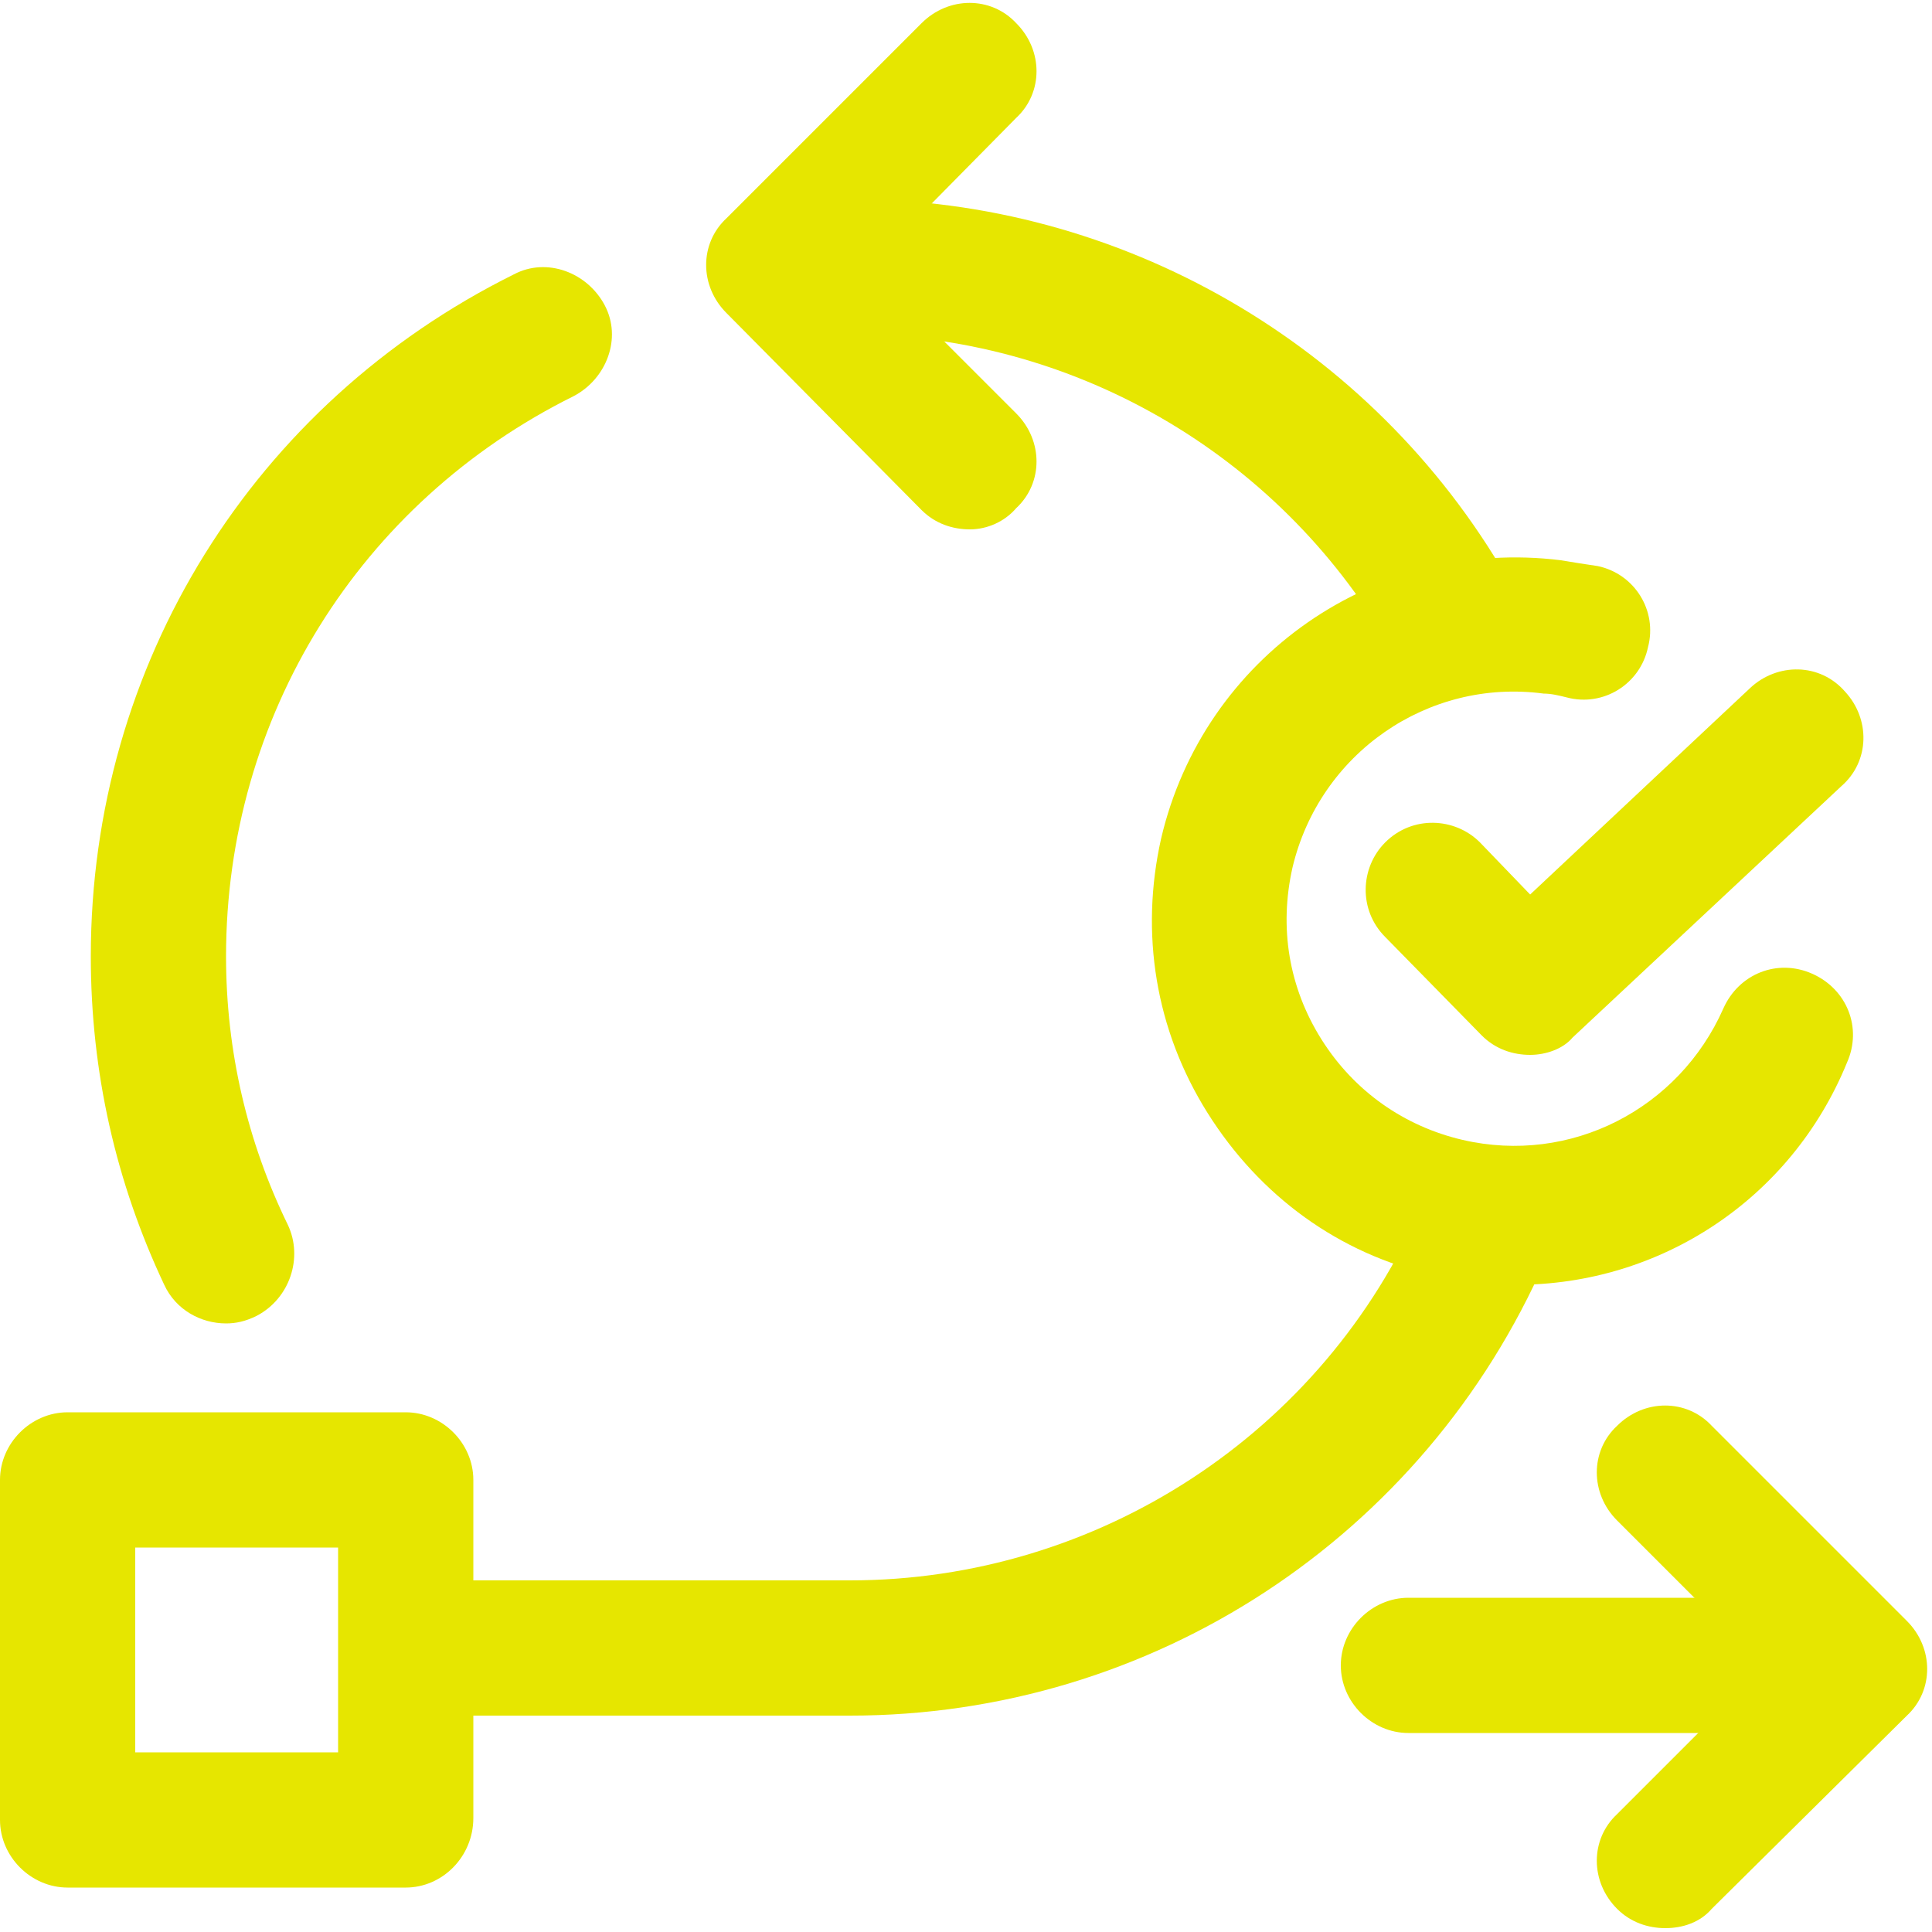 <?xml version="1.0" encoding="utf-8"?>
<!-- Generator: Adobe Illustrator 24.1.0, SVG Export Plug-In . SVG Version: 6.00 Build 0)  -->
<svg version="1.1" xmlns="http://www.w3.org/2000/svg" xmlns:xlink="http://www.w3.org/1999/xlink" x="0px" y="0px"
	 viewBox="0 0 100 100" style="enable-background:new 0 0 100 100;" xml:space="preserve">
<style type="text/css">
	.st0{fill:#E6E600;}
	.st1{fill-rule:evenodd;clip-rule:evenodd;fill:#E6E600;}
	.st2{fill:none;stroke:#E6E600;stroke-width:6.733;stroke-linecap:round;stroke-linejoin:round;}
</style>
<g id="Layer_1">
</g>
<g id="Layer_2">
	<path class="st0" d="M21,97.7H3.5c-1.9,0-3.5-1.6-3.5-3.5V76.6c0-1.9,1.6-3.5,3.5-3.5H21c1.9,0,3.5,1.6,3.5,3.5v17.5
		C24.5,96.1,22.9,97.7,21,97.7z M7,90.7h10.5V80.1H7V90.7z"/>
	<path class="st0" d="M11.7,68.5c-1.3,0-2.6-0.7-3.2-2c-2.5-5.3-3.8-11-3.8-17c0-15.1,8.4-28.6,21.9-35.3c1.7-0.9,3.8-0.1,4.7,1.6
		c0.9,1.7,0.1,3.8-1.6,4.7c-11.1,5.5-18,16.6-18,29c0,4.9,1.1,9.6,3.2,13.9c0.8,1.7,0.1,3.8-1.6,4.7C12.7,68.4,12.2,68.5,11.7,68.5z
		"/>
	<path class="st0" d="M44,88.8H22.4c-1.9,0-3.5-1.6-3.5-3.5s1.6-3.5,3.5-3.5H44c12.8,0,24.5-7.6,29.6-19.4c0.8-1.8,2.8-2.6,4.6-1.8
		c1.8,0.8,2.6,2.8,1.8,4.6C73.7,79.6,59.6,88.8,44,88.8z"/>
	<path class="st0" d="M74.9,35.1c-1.2,0-2.4-0.6-3-1.7C66.1,23.4,55.4,17.3,44,17.3c-1.9,0-3.5-1.6-3.5-3.5s1.6-3.5,3.5-3.5
		c14,0,27,7.5,34,19.6c1,1.7,0.4,3.8-1.3,4.8C76.1,34.9,75.5,35.1,74.9,35.1z"/>
	<path class="st0" d="M78.5,66.5c-1.4,0-2.8-0.2-4.3-0.5c-4.9-1.1-9-4.1-11.7-8.4c-2.7-4.3-3.5-9.3-2.4-14.2
		c2.2-9.4,11.1-15.6,20.7-14.4c0.6,0.1,1.2,0.2,1.9,0.3c1.9,0.4,3.1,2.3,2.6,4.2c-0.4,1.9-2.3,3.1-4.2,2.6c-0.4-0.1-0.8-0.2-1.2-0.2
		c-6-0.8-11.6,3.1-13,9c-0.7,3.1-0.2,6.2,1.5,8.9c1.7,2.7,4.3,4.5,7.3,5.2c5.6,1.3,11.2-1.6,13.5-6.8c0.8-1.8,2.8-2.6,4.6-1.8
		c1.8,0.8,2.6,2.8,1.8,4.6C92.7,62.1,85.9,66.5,78.5,66.5z"/>
	<path class="st0" d="M79.2,54.6c-0.9,0-1.8-0.3-2.5-1l-5-5.1c-1.4-1.4-1.3-3.6,0-4.9c1.4-1.4,3.6-1.3,4.9,0l2.6,2.7l11.4-10.7
		c1.4-1.3,3.6-1.3,4.9,0.2c1.3,1.4,1.3,3.6-0.2,4.9l-13.9,13C80.9,54.3,80,54.6,79.2,54.6z"/>
	<g>
		<path class="st0" d="M86.2,99.8c-0.9,0-1.8-0.3-2.5-1c-1.4-1.4-1.4-3.6,0-4.9l7.6-7.6l-7.6-7.6c-1.4-1.4-1.4-3.6,0-4.9
			c1.4-1.4,3.6-1.4,4.9,0l10.1,10.1c1.4,1.4,1.4,3.6,0,4.9L88.6,98.8C88,99.5,87.1,99.8,86.2,99.8z"/>
		<path class="st0" d="M96,89.7H72.9c-1.9,0-3.5-1.6-3.5-3.5s1.6-3.5,3.5-3.5H96c1.9,0,3.5,1.6,3.5,3.5S98,89.7,96,89.7z"/>
	</g>
	<g>
		<path class="st0" d="M50.2,27.4c-0.9,0-1.8-0.3-2.5-1L37.6,16.2c-1.4-1.4-1.4-3.6,0-4.9L47.7,1.2c1.4-1.4,3.6-1.4,4.9,0
			c1.4,1.4,1.4,3.6,0,4.9L45,13.8l7.6,7.6c1.4,1.4,1.4,3.6,0,4.9C52,27,51.1,27.4,50.2,27.4z"/>
	</g>
</g>
</svg>
